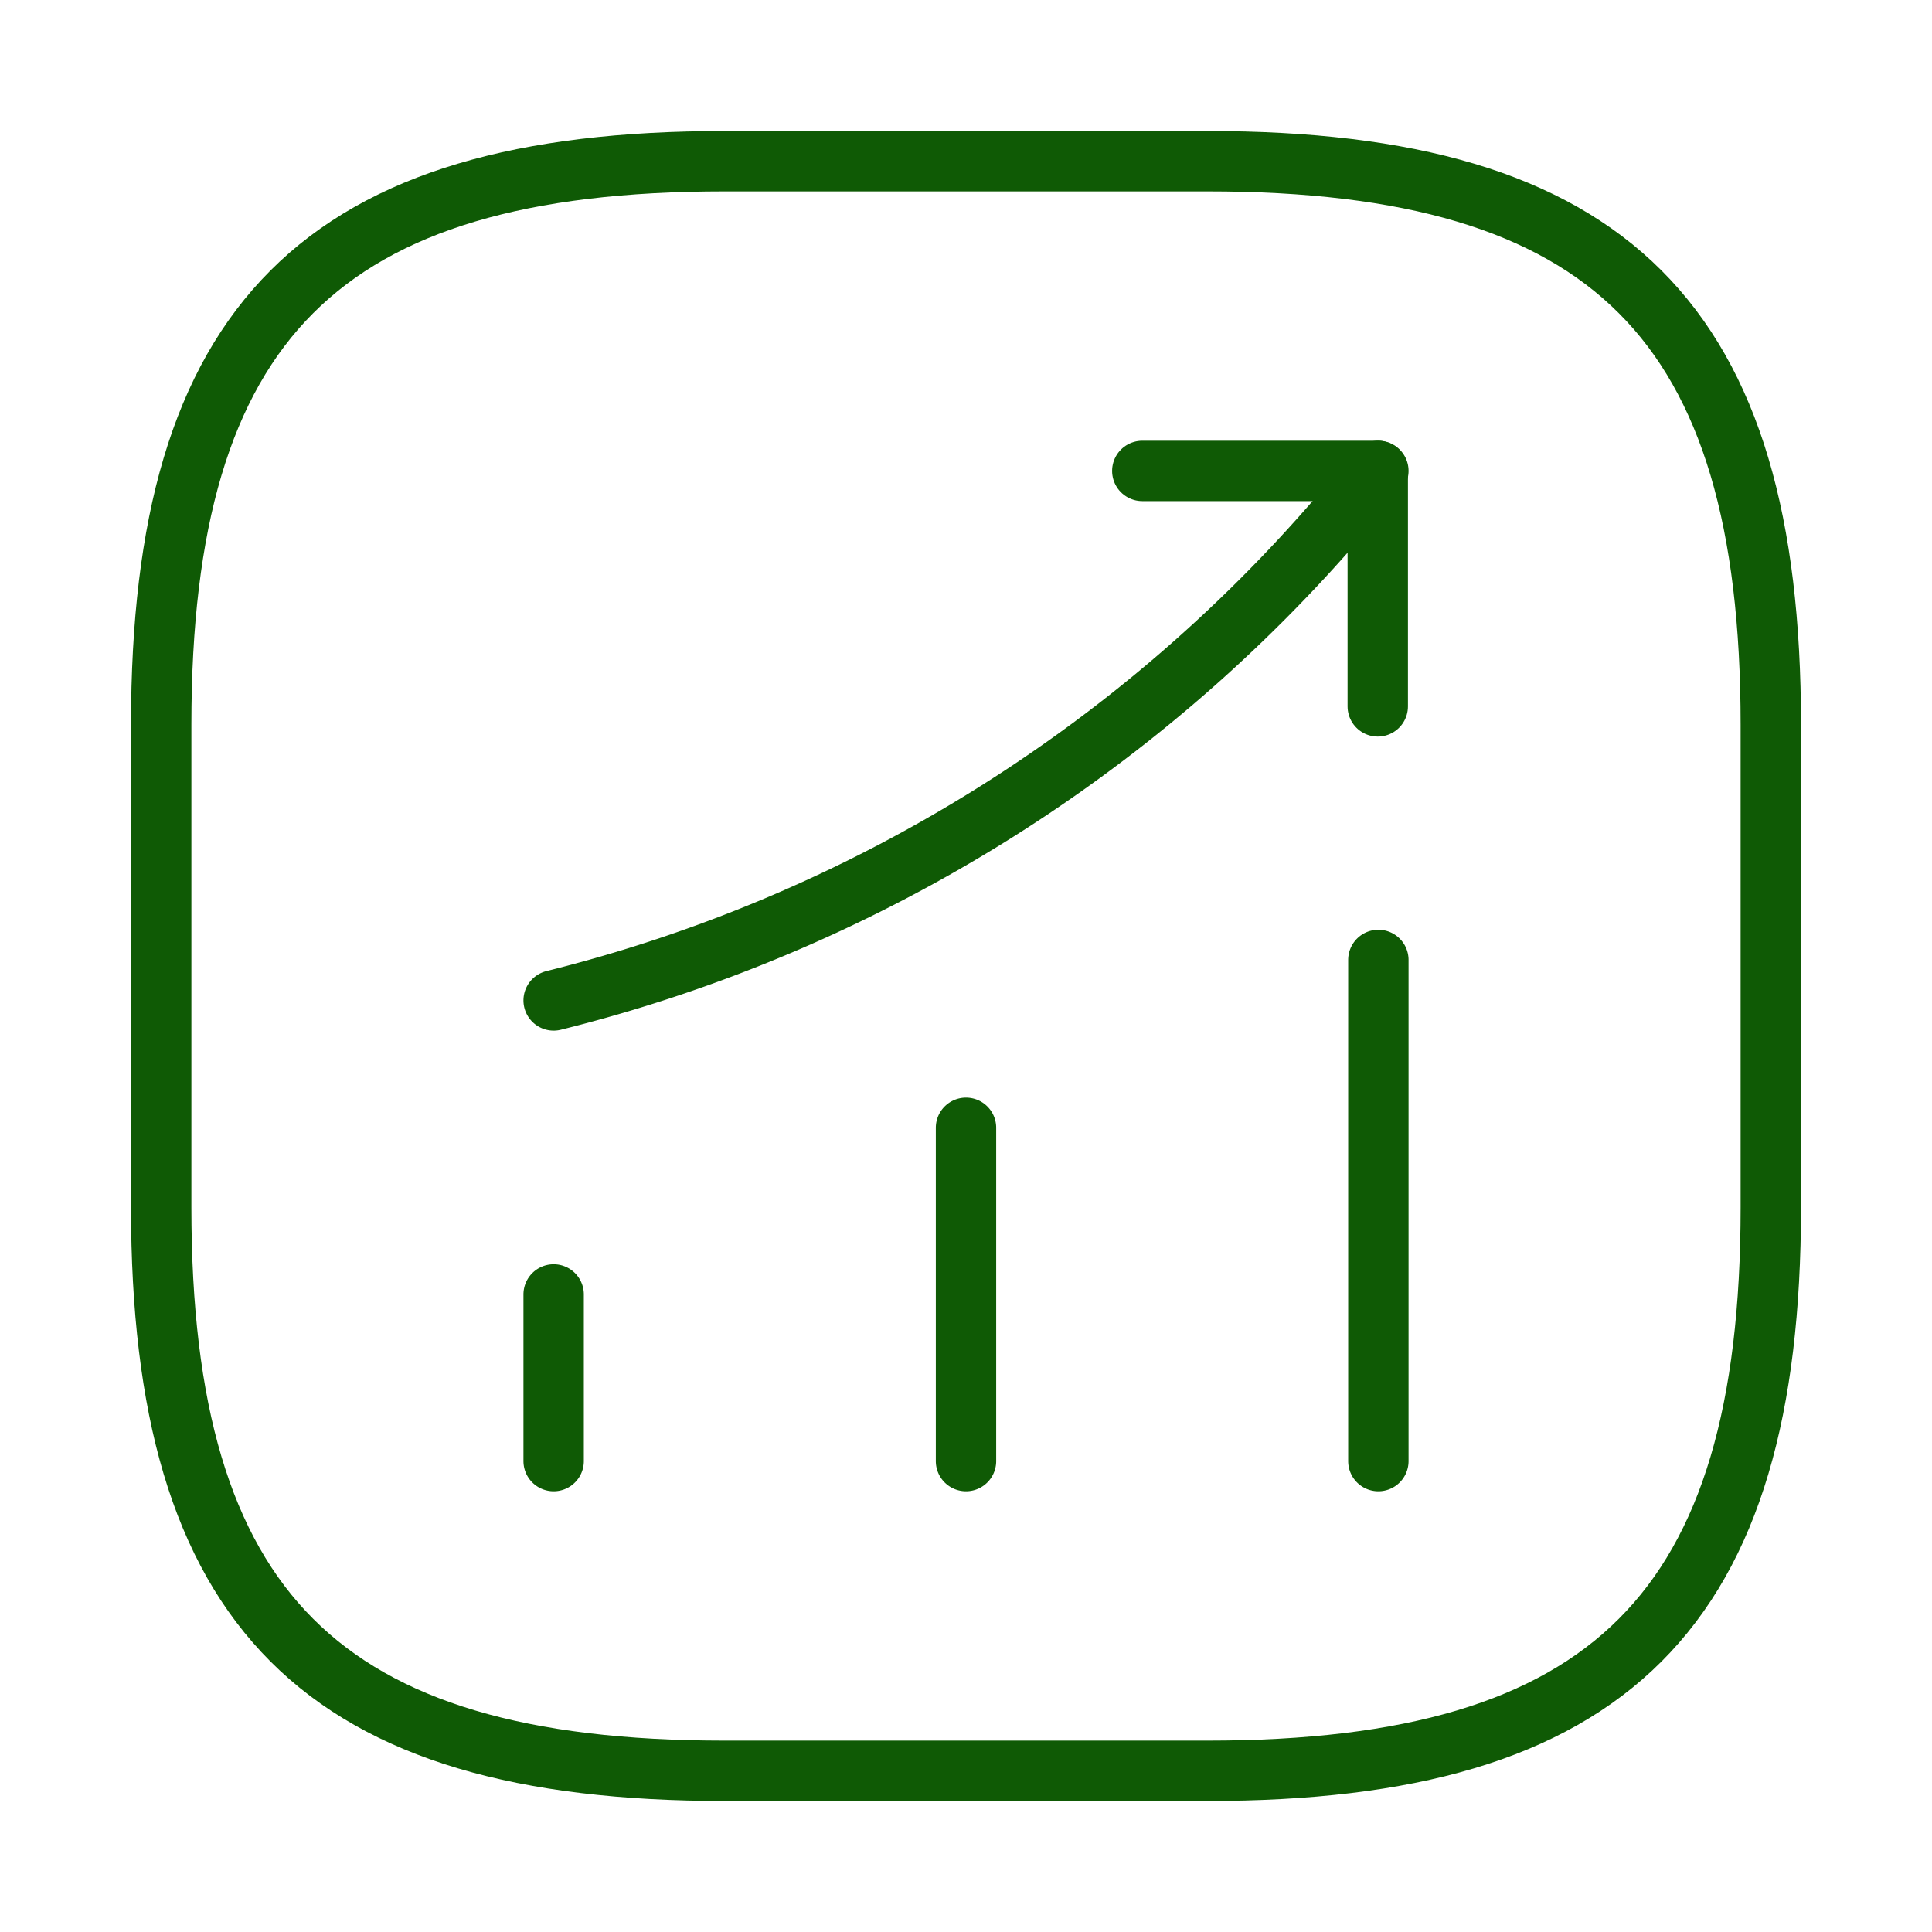<svg viewBox="0 0 32 32" fill="none" xmlns="http://www.w3.org/2000/svg"><path d="M9.17 24.2v-2.76m6.83 2.76v-5.52m6.83 5.52v-8.3m0-8.1-.62.72a25.18 25.18 0 0 1-13.04 8.05" stroke="#0F5A05" stroke-linecap="round"/><path d="M18.92 7.8h3.9v3.9" stroke="#0F5A05" stroke-linecap="round" stroke-linejoin="round"/><path d="M12 29.33h8c6.67 0 9.33-2.66 9.33-9.33v-8c0-6.67-2.66-9.33-9.33-9.33h-8c-6.67 0-9.33 2.66-9.33 9.33v8c0 6.67 2.66 9.33 9.33 9.33Z" stroke="#0F5A05" stroke-linecap="round" stroke-linejoin="round"/></svg>